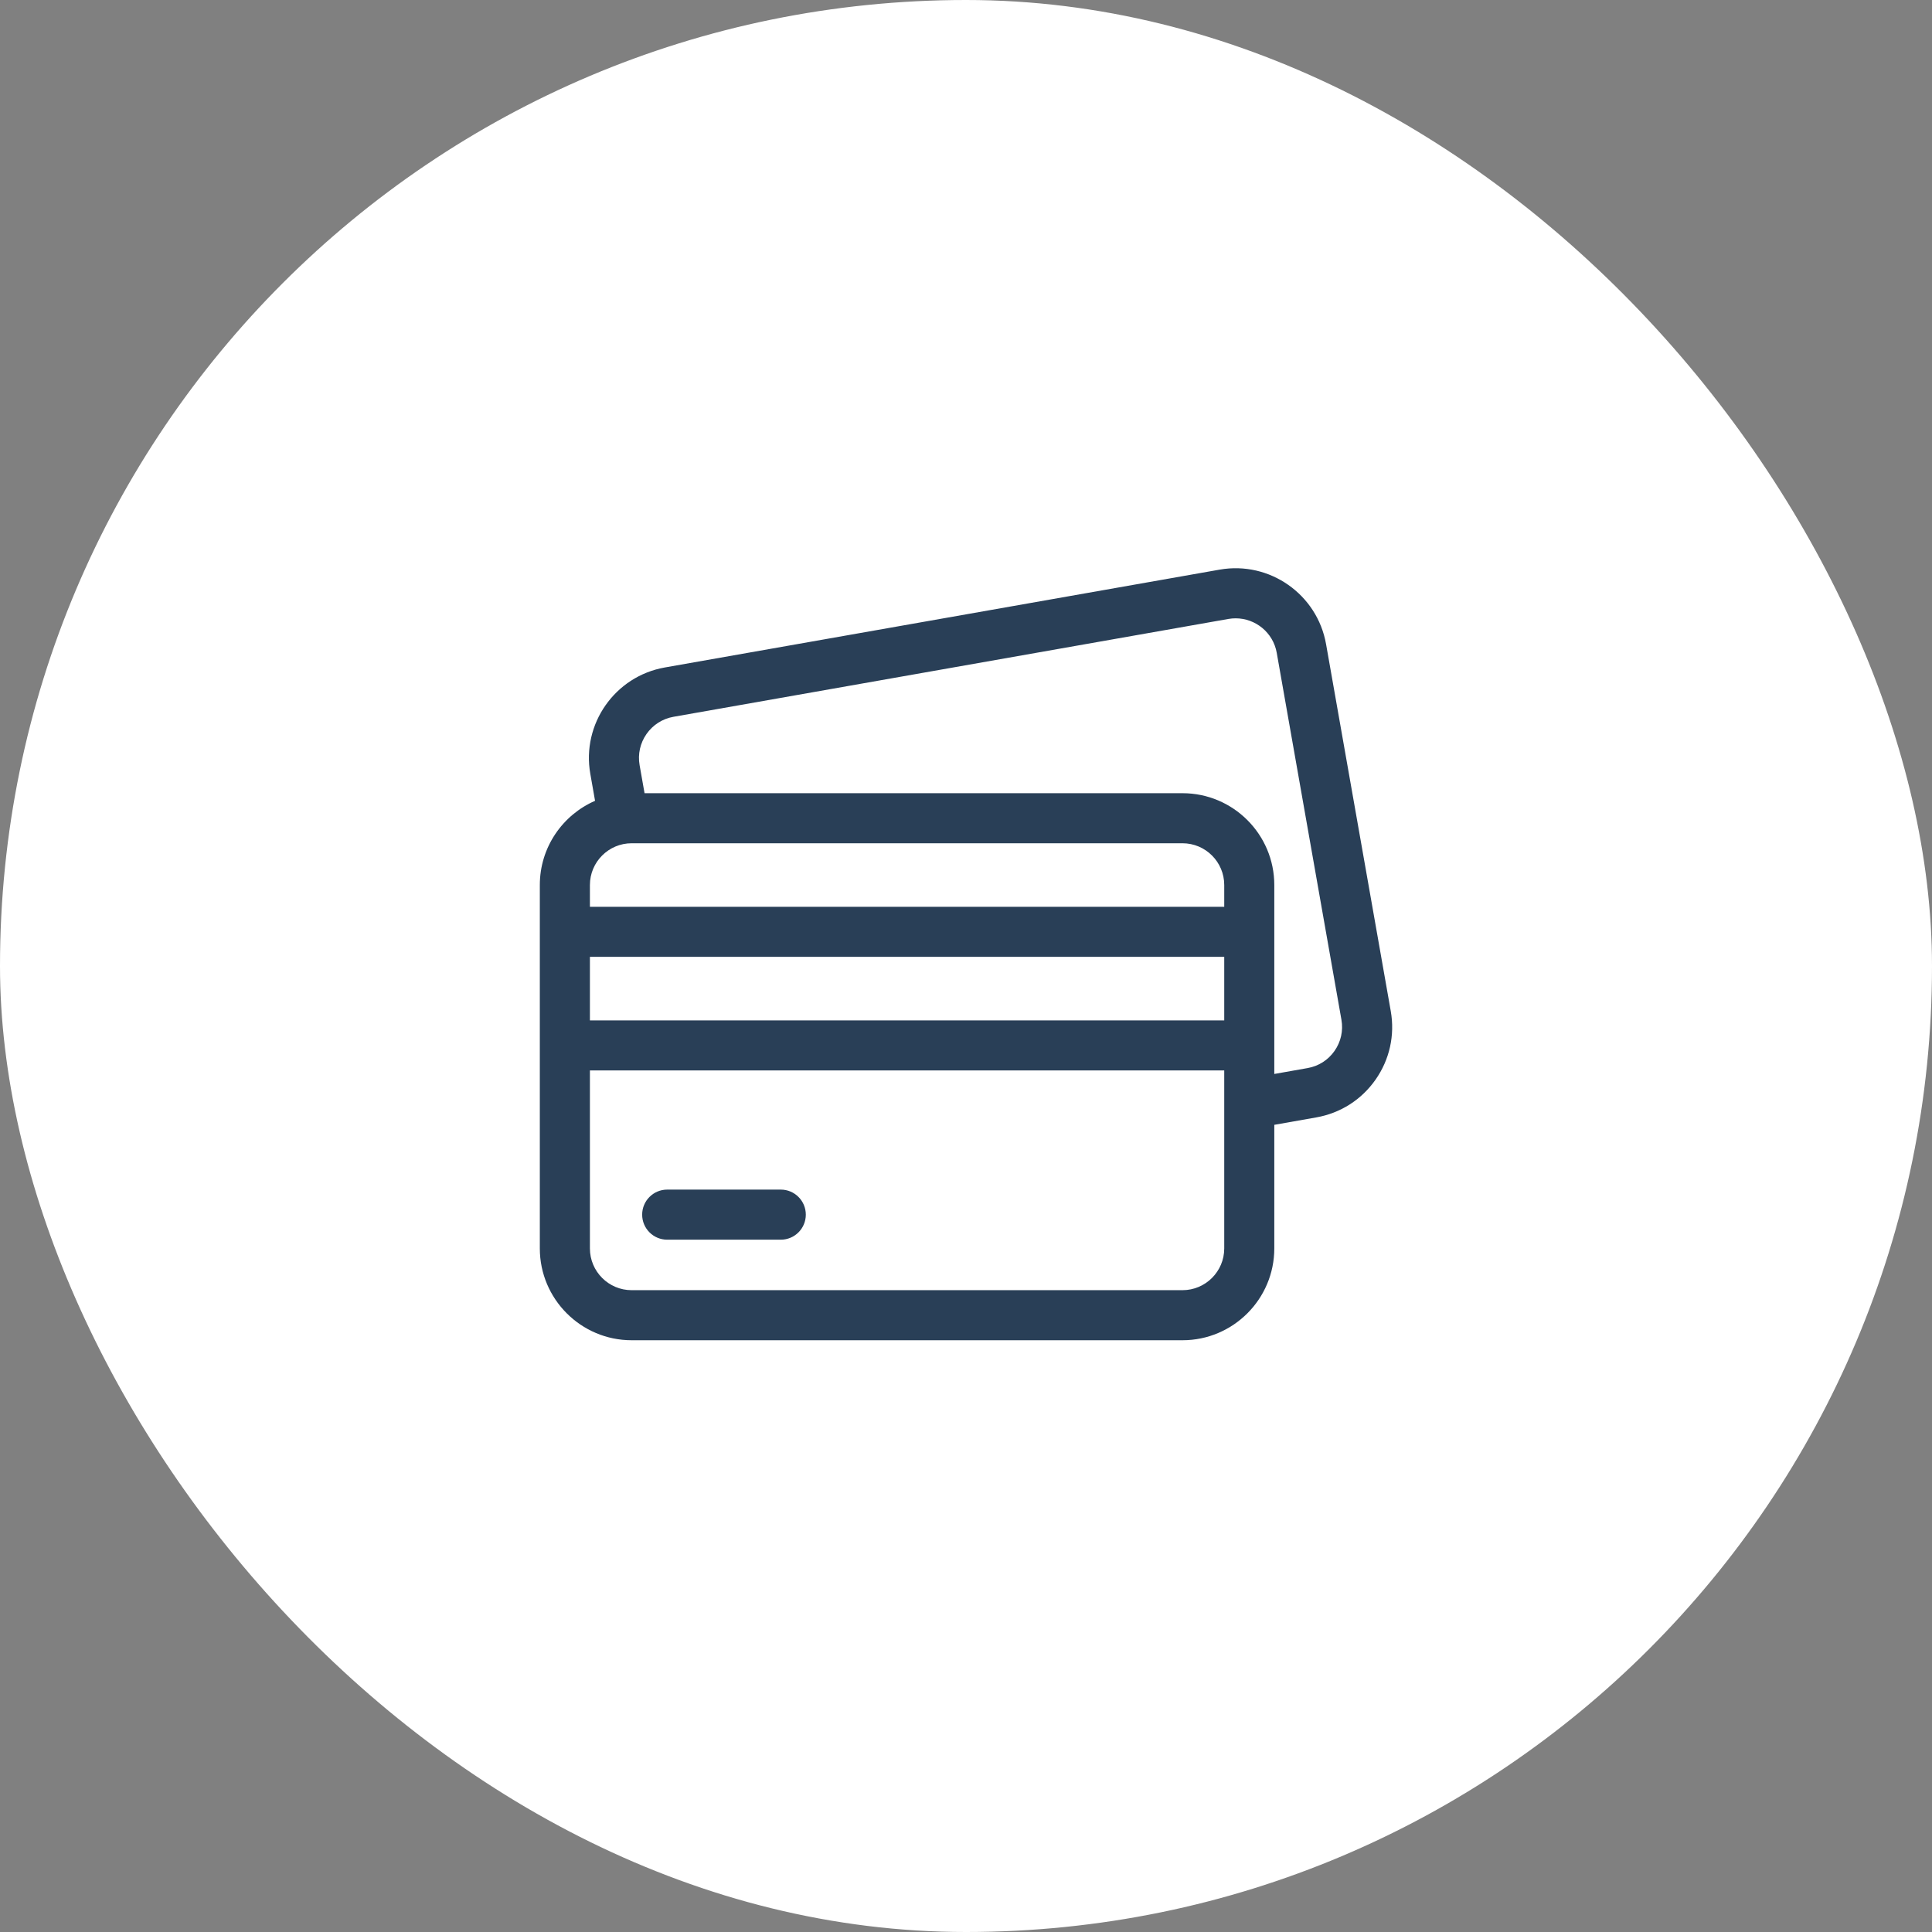 <svg width="68" height="68" viewBox="0 0 68 68" fill="none" xmlns="http://www.w3.org/2000/svg">
<rect x="0" y="0" width="68" height="68" fill="#808080" stroke="none"/>
<rect width="68" height="68" rx="34" fill="white"/>
<path d="M48.95 35.586L46.673 22.671C46.363 20.916 44.684 19.74 42.929 20.049L23.398 23.493C21.643 23.803 20.467 25.482 20.777 27.237L20.944 28.186C19.801 28.684 19 29.825 19 31.149V43.941C19 45.722 20.45 47.172 22.231 47.172H41.62C43.402 47.172 44.851 45.722 44.851 43.941V39.59L46.329 39.329C47.179 39.179 47.92 38.707 48.415 38C48.91 37.293 49.1 36.436 48.95 35.586ZM46.971 36.989C46.746 37.311 46.409 37.525 46.023 37.593L44.851 37.8V36.795V32.797V31.149C44.851 29.367 43.402 27.918 41.62 27.918H22.686L22.512 26.931C22.444 26.544 22.531 26.155 22.756 25.833C22.981 25.512 23.318 25.297 23.704 25.229L43.235 21.785C43.321 21.77 43.407 21.763 43.491 21.763C44.19 21.763 44.812 22.265 44.937 22.977L47.214 35.892C47.282 36.278 47.196 36.668 46.971 36.989ZM41.62 45.41H22.231C21.422 45.41 20.763 44.751 20.763 43.941V37.676H43.089V43.941C43.089 44.751 42.43 45.41 41.62 45.41ZM22.231 29.68H41.62C42.43 29.68 43.089 30.339 43.089 31.149V31.916H20.763V31.149C20.763 30.339 21.422 29.68 22.231 29.68ZM43.089 33.678V35.914H20.763V33.678H43.089Z" fill="#293F57"/>
<path d="M27.481 41.87H23.483C22.996 41.87 22.602 42.265 22.602 42.752C22.602 43.238 22.996 43.633 23.483 43.633H27.481C27.968 43.633 28.362 43.238 28.362 42.752C28.362 42.265 27.968 41.87 27.481 41.87Z" fill="#293F57"/>
</svg>
